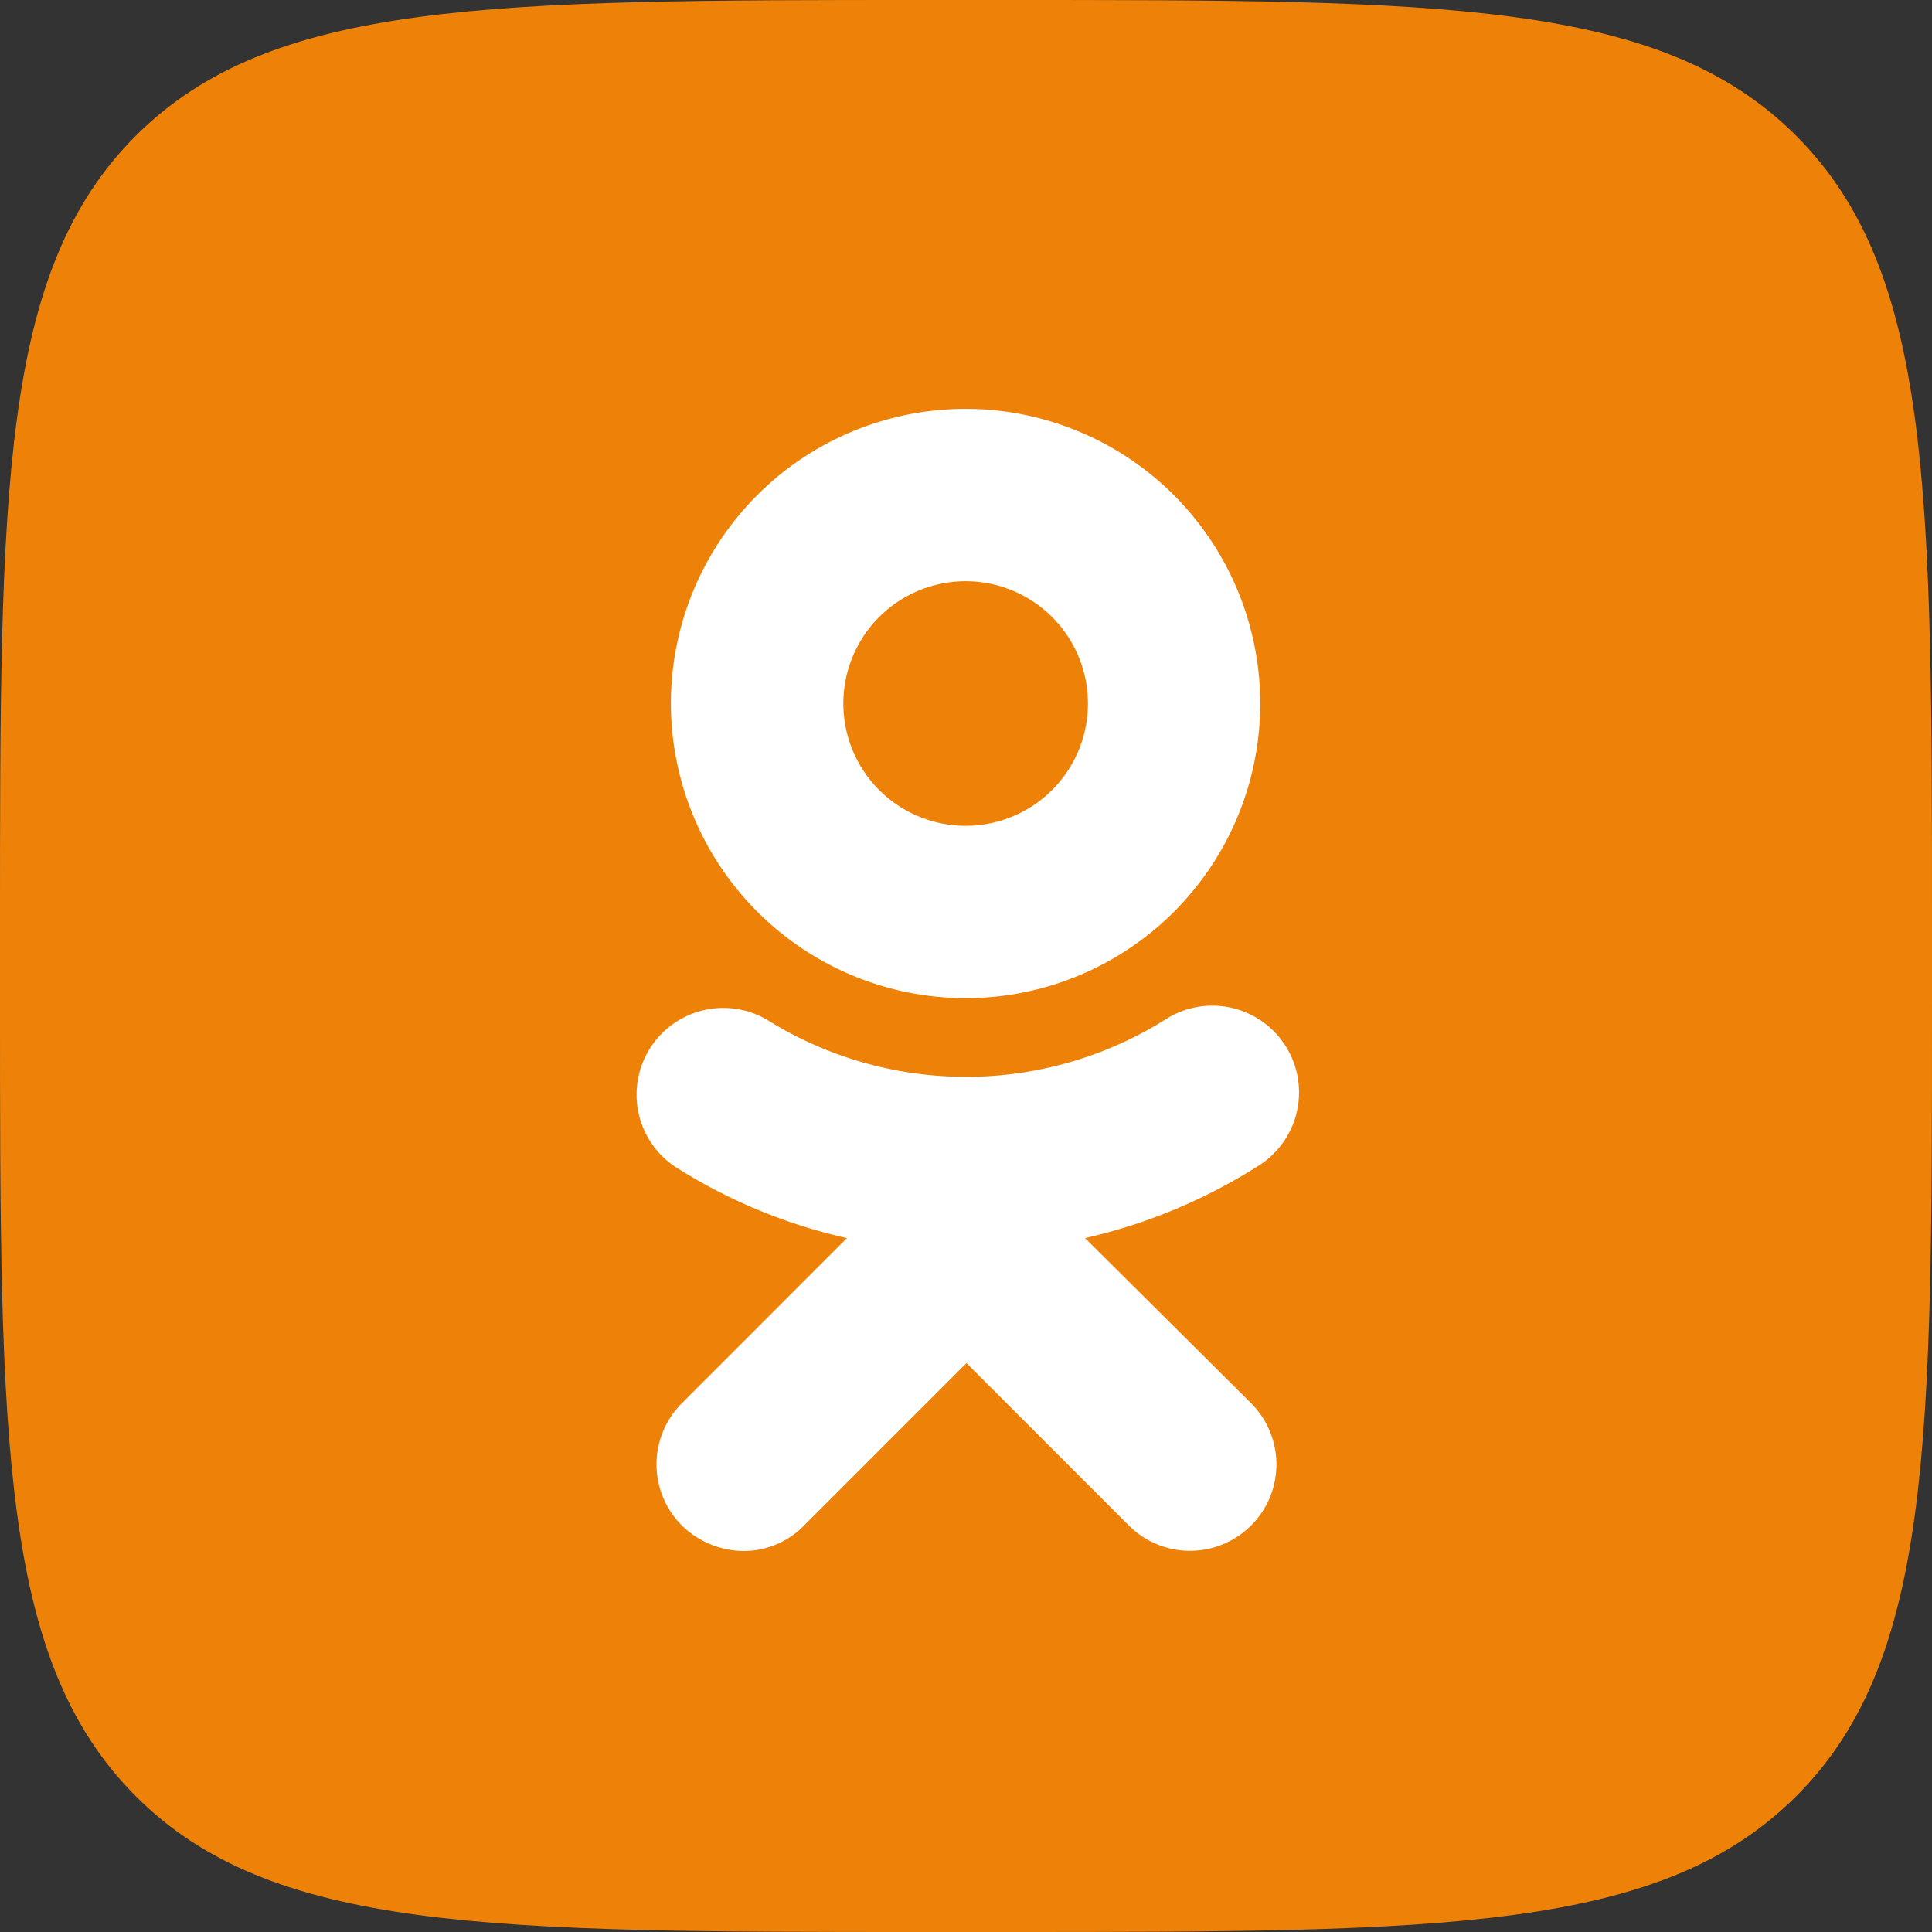 <?xml version="1.0" encoding="UTF-8"?> <svg xmlns="http://www.w3.org/2000/svg" id="Icons" viewBox="0 0 215 215"><rect x="0" y="0" width="215" height="215" fill="#333333" stroke="none"/> <defs> <style>.cls-1{fill:#ee8208;}.cls-2{fill:#fff;}</style> </defs> <g id="Ok"> <path id="Background" class="cls-1" d="M831,657.2c0-48.65,0-73,15.11-88.09S885.55,554,934.2,554h8.6c48.65,0,73,0,88.09,15.11S1046,608.55,1046,657.2v8.6c0,48.65,0,73-15.11,88.09S991.45,769,942.8,769h-8.6c-48.65,0-73,0-88.09-15.11S831,714.45,831,665.8Z" transform="translate(-831 -554)"></path> <g id="Ok-2" data-name="Ok"> <path id="Ok-3" data-name="Ok" class="cls-2" d="M938.45,665.08a32.79,32.79,0,1,0-32.79-32.79,32.84,32.84,0,0,0,32.79,32.79m0-46.4a13.61,13.61,0,1,1-13.6,13.61,13.61,13.61,0,0,1,13.6-13.61" transform="translate(-831 -554)"></path> <path id="Ok-4" data-name="Ok" class="cls-2" d="M951.75,691.78a61.26,61.26,0,0,0,19.09-7.92,9.65,9.65,0,1,0-10.26-16.34,41.76,41.76,0,0,1-44.16,0,9.65,9.65,0,0,0-10.26,16.34,60.29,60.29,0,0,0,19.09,7.92l-18.37,18.38a9.61,9.61,0,0,0,0,13.6,9.93,9.93,0,0,0,6.8,2.84,9.37,9.37,0,0,0,6.8-2.84l18.07-18.07,18.07,18.07a9.62,9.62,0,0,0,13.61-13.6Z" transform="translate(-831 -554)"></path> </g> </g> </svg> 
